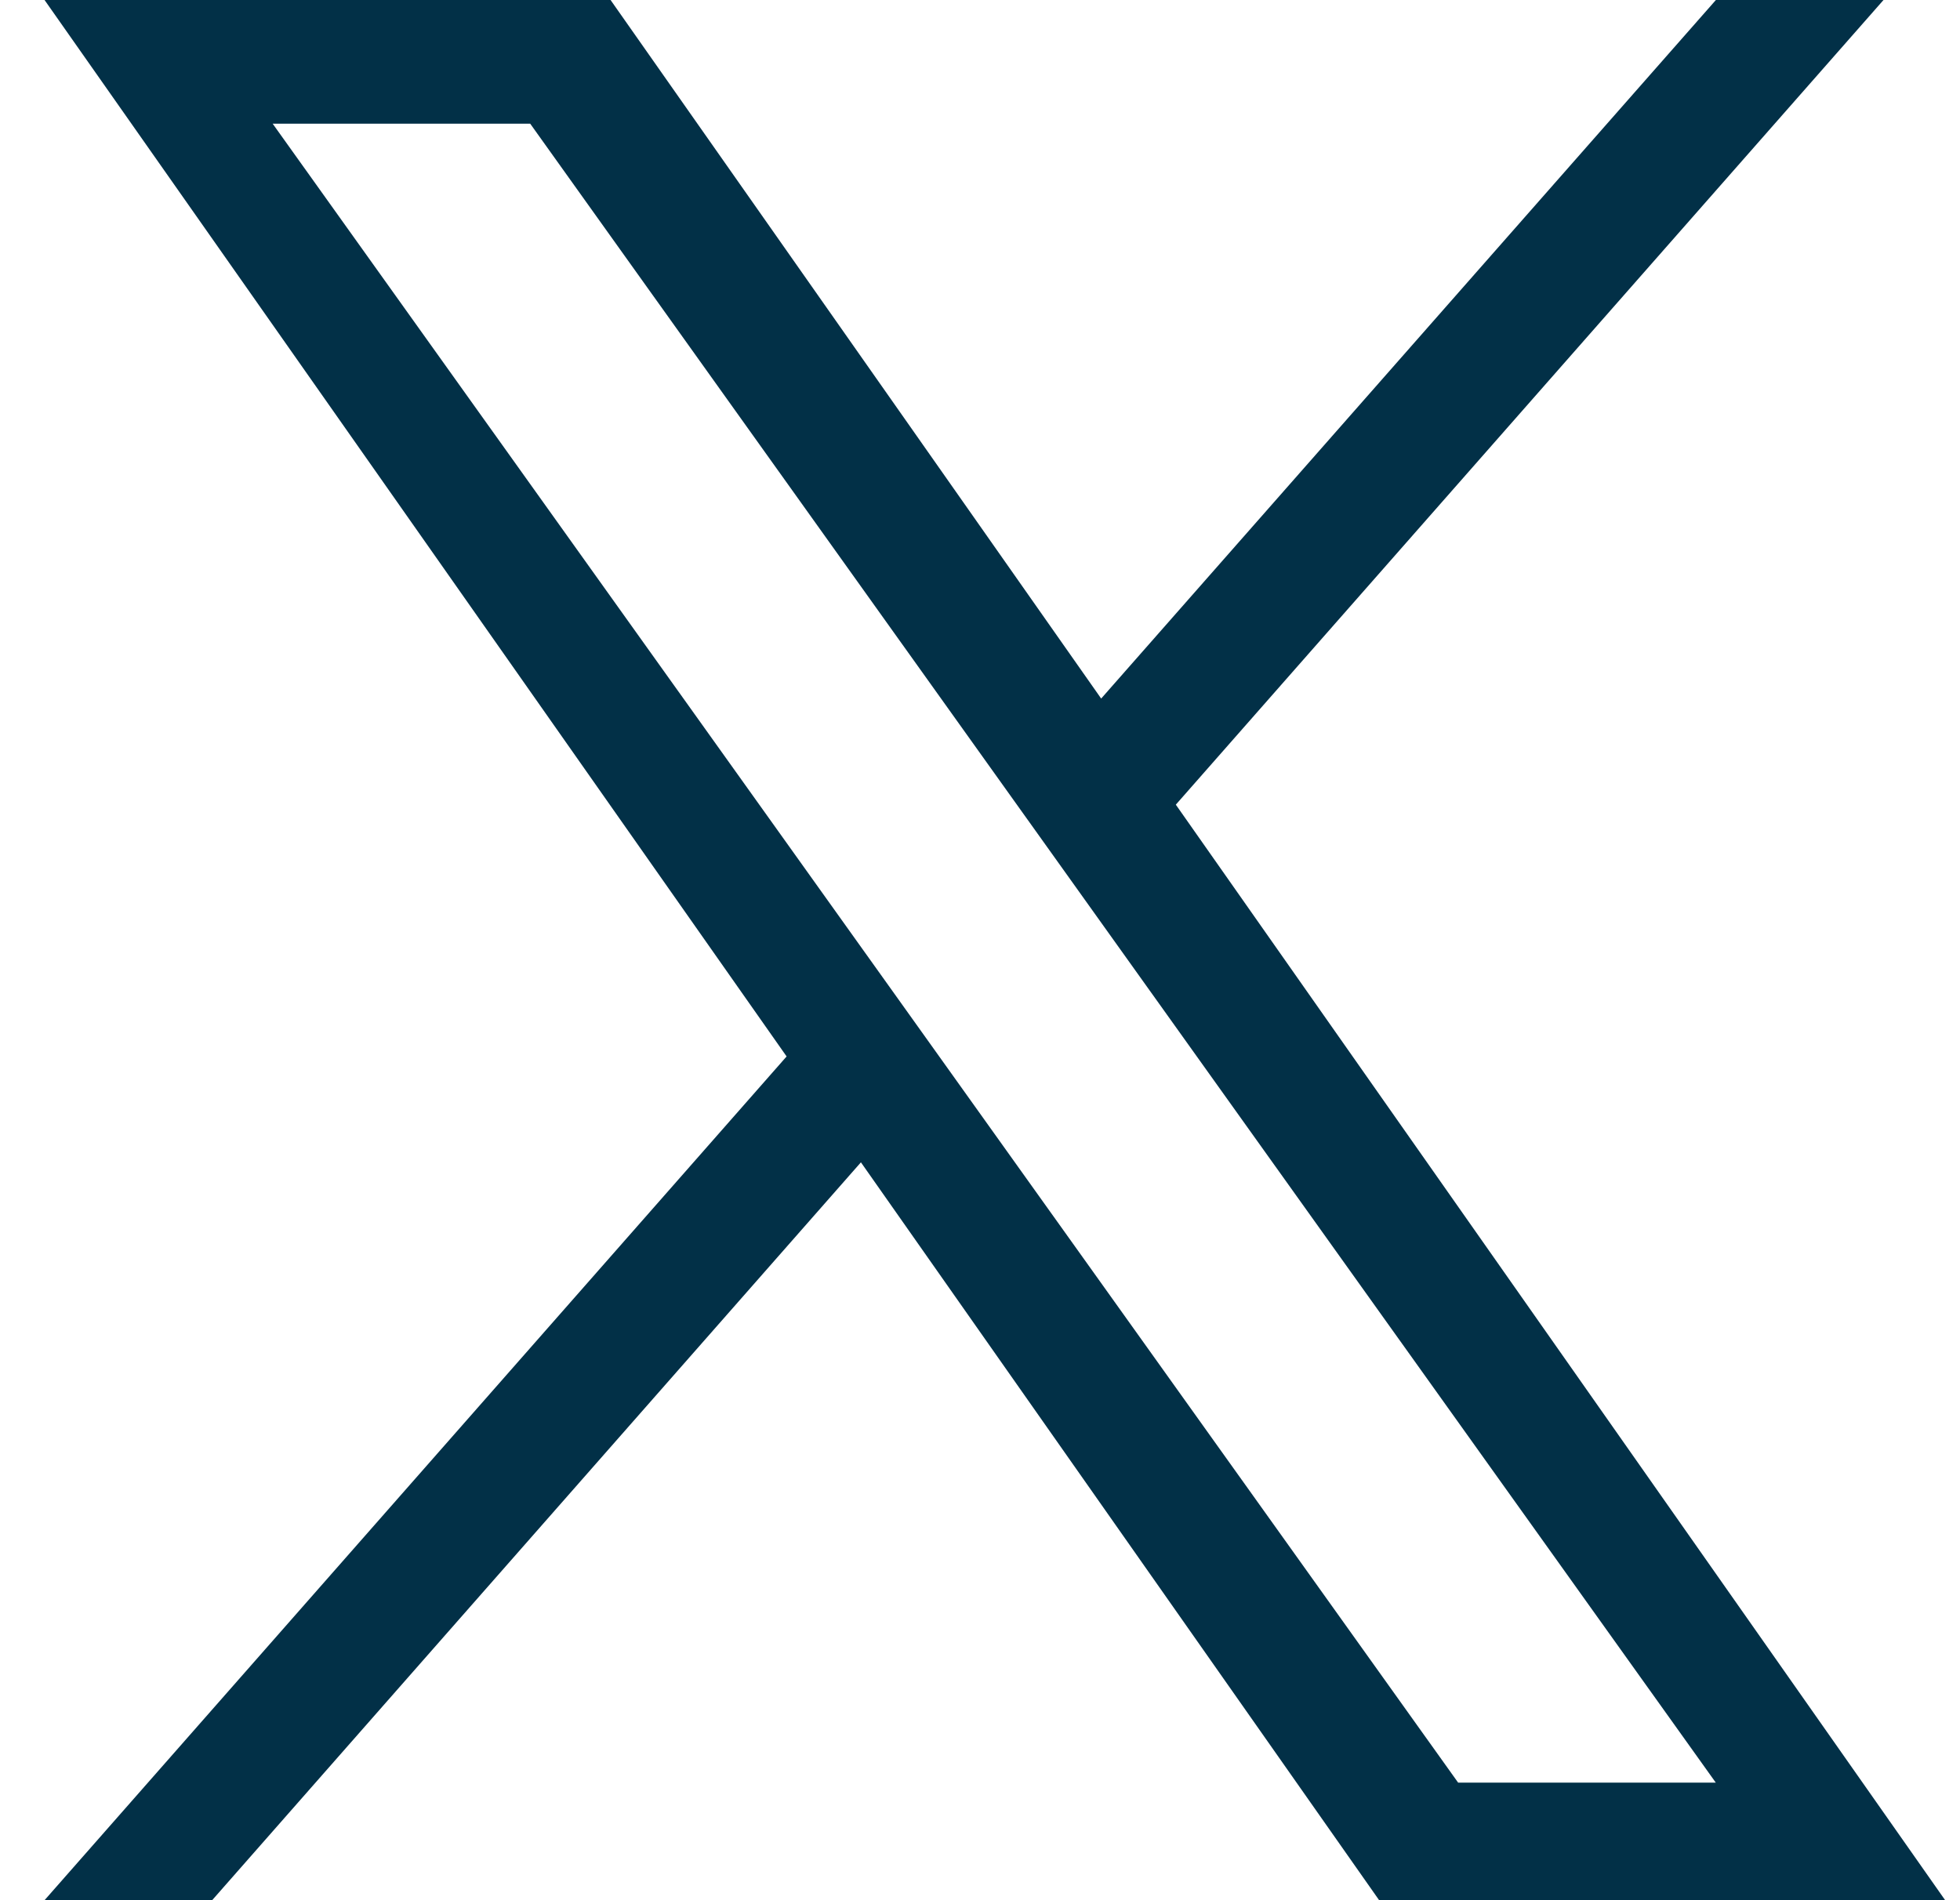 <svg width="33" height="32" viewBox="0 0 33 32" fill="none" xmlns="http://www.w3.org/2000/svg">
<g clip-path="url(#clip0_207_5415)">
<path d="M19.797 13.551L31.712 0H28.89L18.54 11.764L10.28 0H0.75L13.244 17.791L0.75 32H3.572L14.495 19.574L23.22 32H32.75M4.591 2.083H8.927L28.888 30.02H24.55" fill="#023047"/>
</g>
<defs>
<clipPath id="clip0_207_5415">
<rect width="32" height="32" fill="white" transform="translate(0.75)"/>
</clipPath>
</defs>
</svg>
